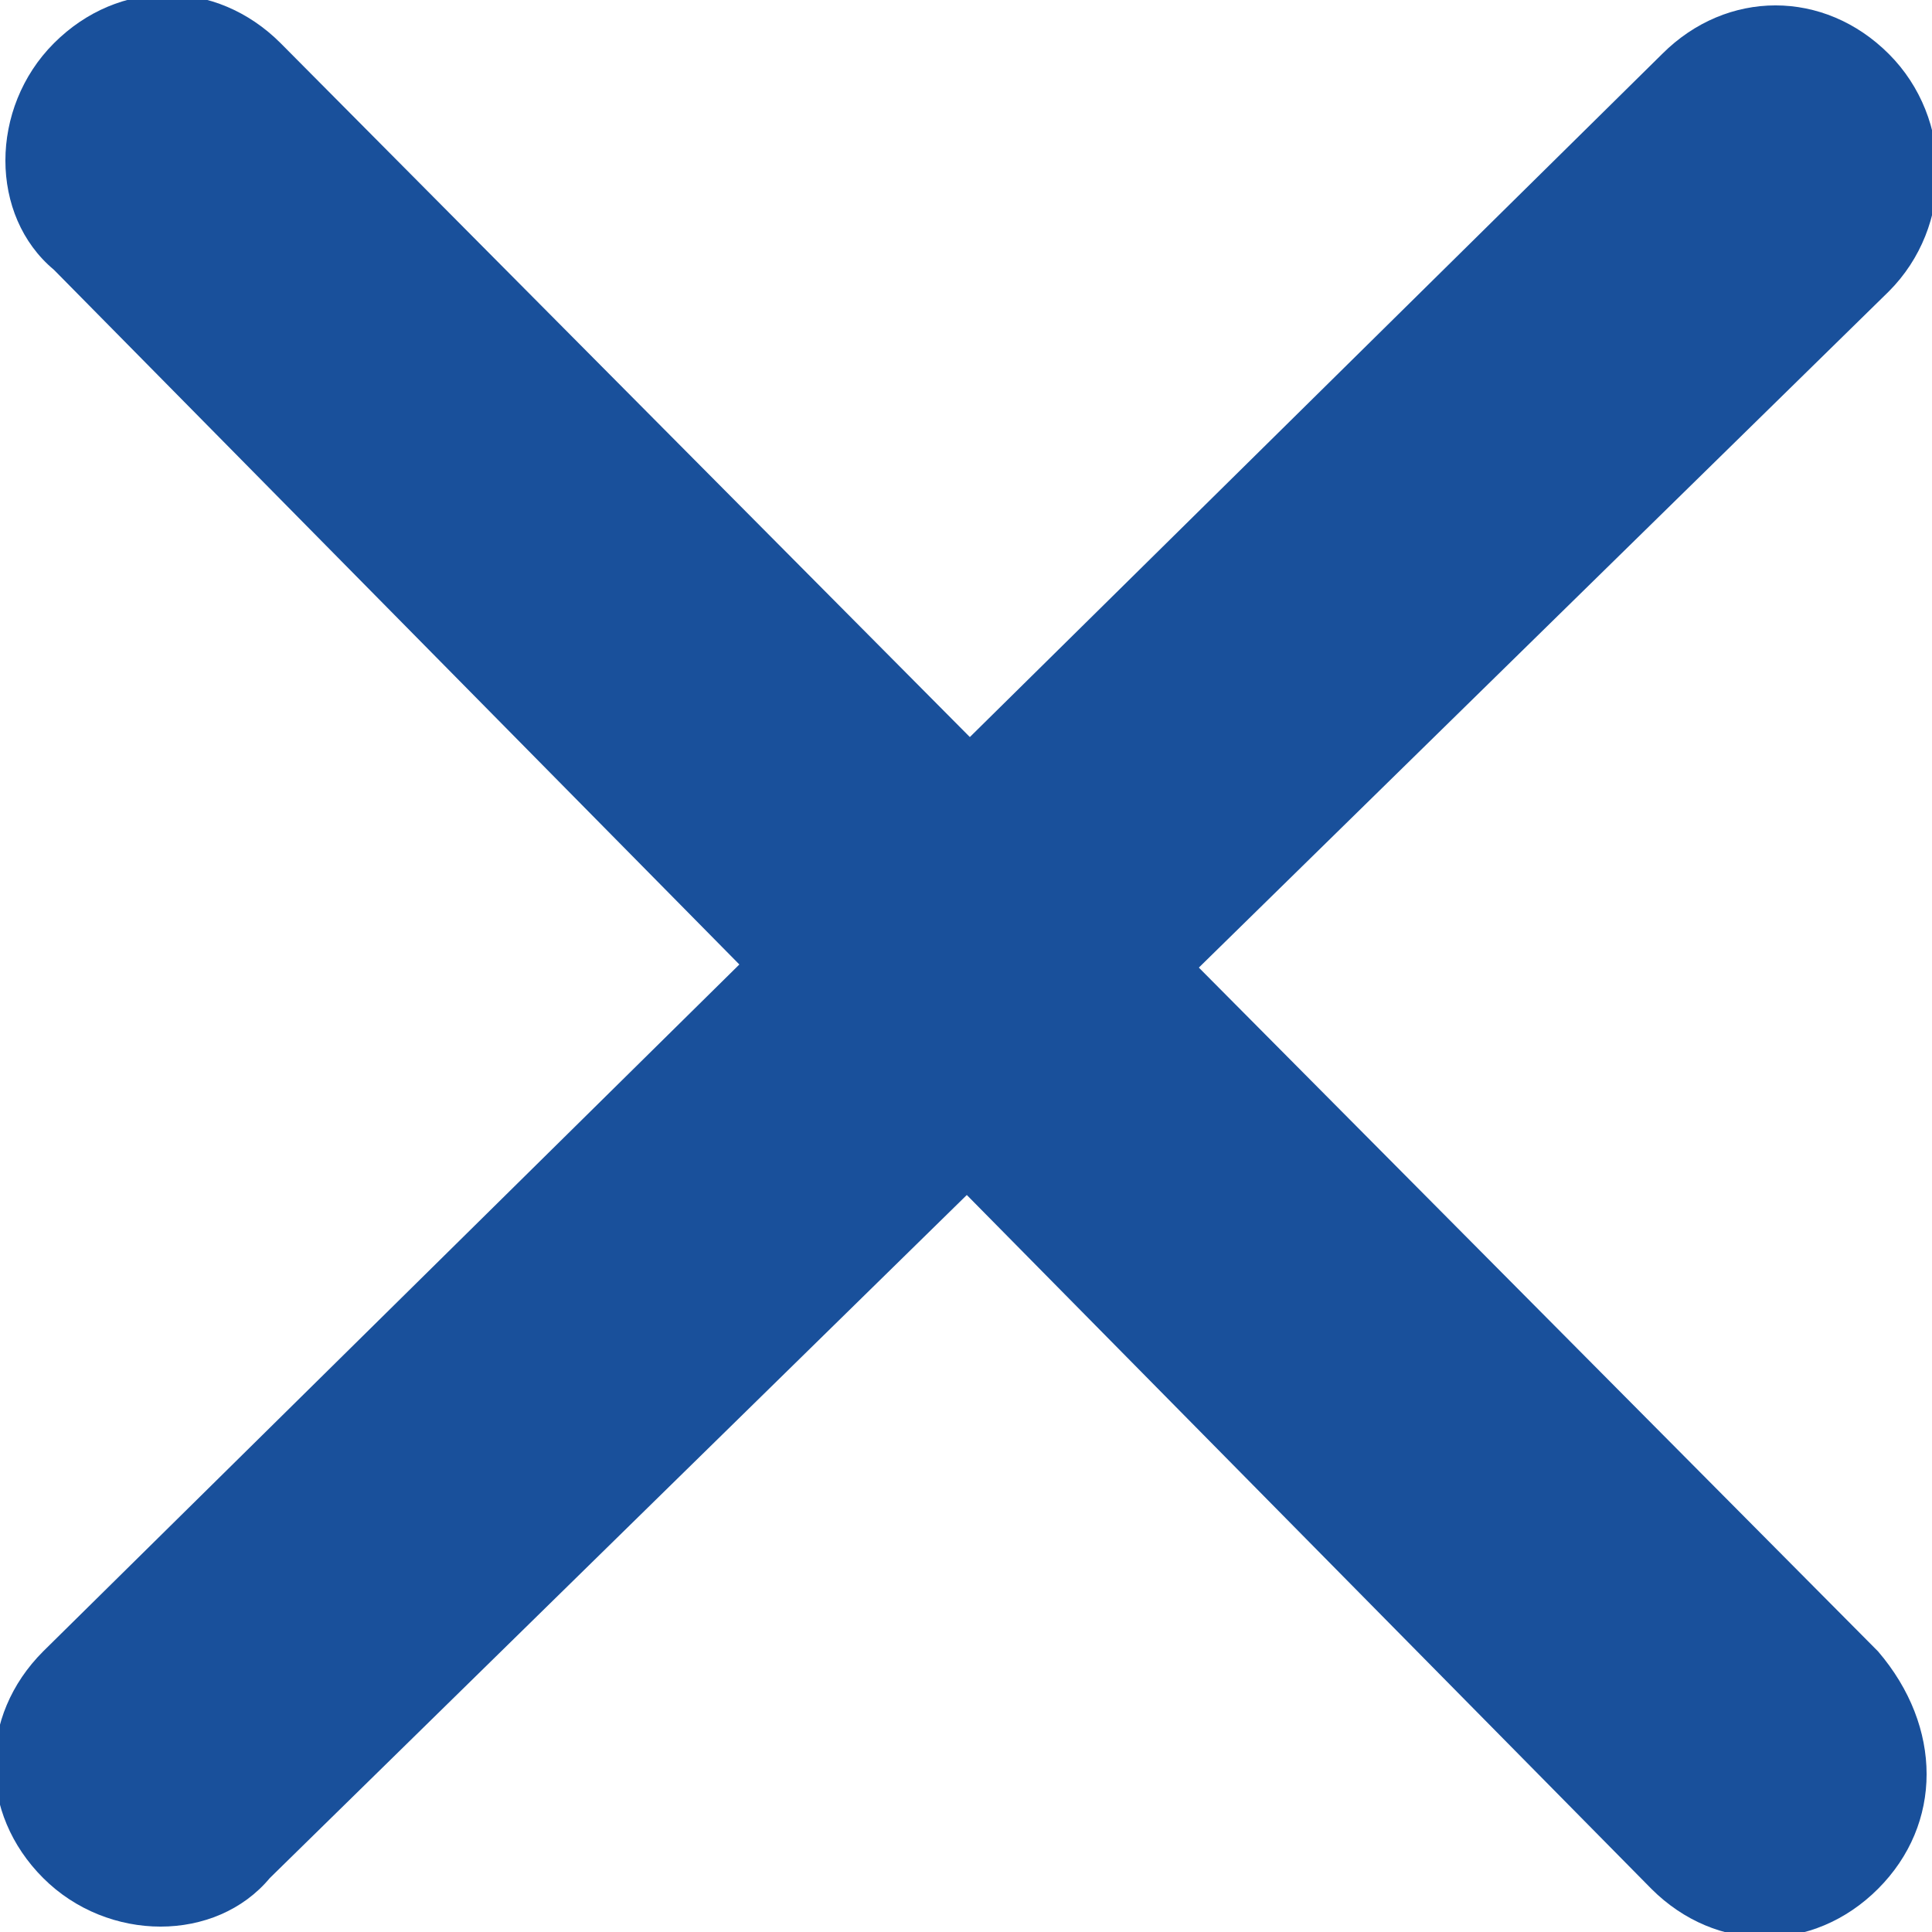 <?xml version="1.0" encoding="utf-8"?>
<!-- Generator: Adobe Illustrator 27.0.0, SVG Export Plug-In . SVG Version: 6.00 Build 0)  -->
<svg version="1.1" id="Capa_2_00000027569715366952551690000011619516706437078202_"
	 xmlns="http://www.w3.org/2000/svg" xmlns:xlink="http://www.w3.org/1999/xlink" x="0px" y="0px" viewBox="0 0 17.9 17.9"
	 style="enable-background:new 0 0 17.9 17.9;" xml:space="preserve">
<style type="text/css">
	.st0{fill:#19509B;}
</style>
<g id="ic_menu">
	<path id="Trazado_1" class="st0" d="M17.4,17.5c-0.6,0.6-1.5,0.6-2.1,0L0.5,2.5C-0.1,2-0.1,1,0.5,0.4s1.5-0.6,2.1,0l14.8,14.9
		C18,16,18,16.9,17.4,17.5L17.4,17.5z"/>
	<path id="Trazado_2" class="st0" d="M17.5,2.7L2.5,17.4C2,18,1,18,0.4,17.4s-0.6-1.5,0-2.1l15-14.8c0.6-0.6,1.5-0.6,2.1,0
		S18.1,2.1,17.5,2.7L17.5,2.7z"/>
</g>
</svg>
